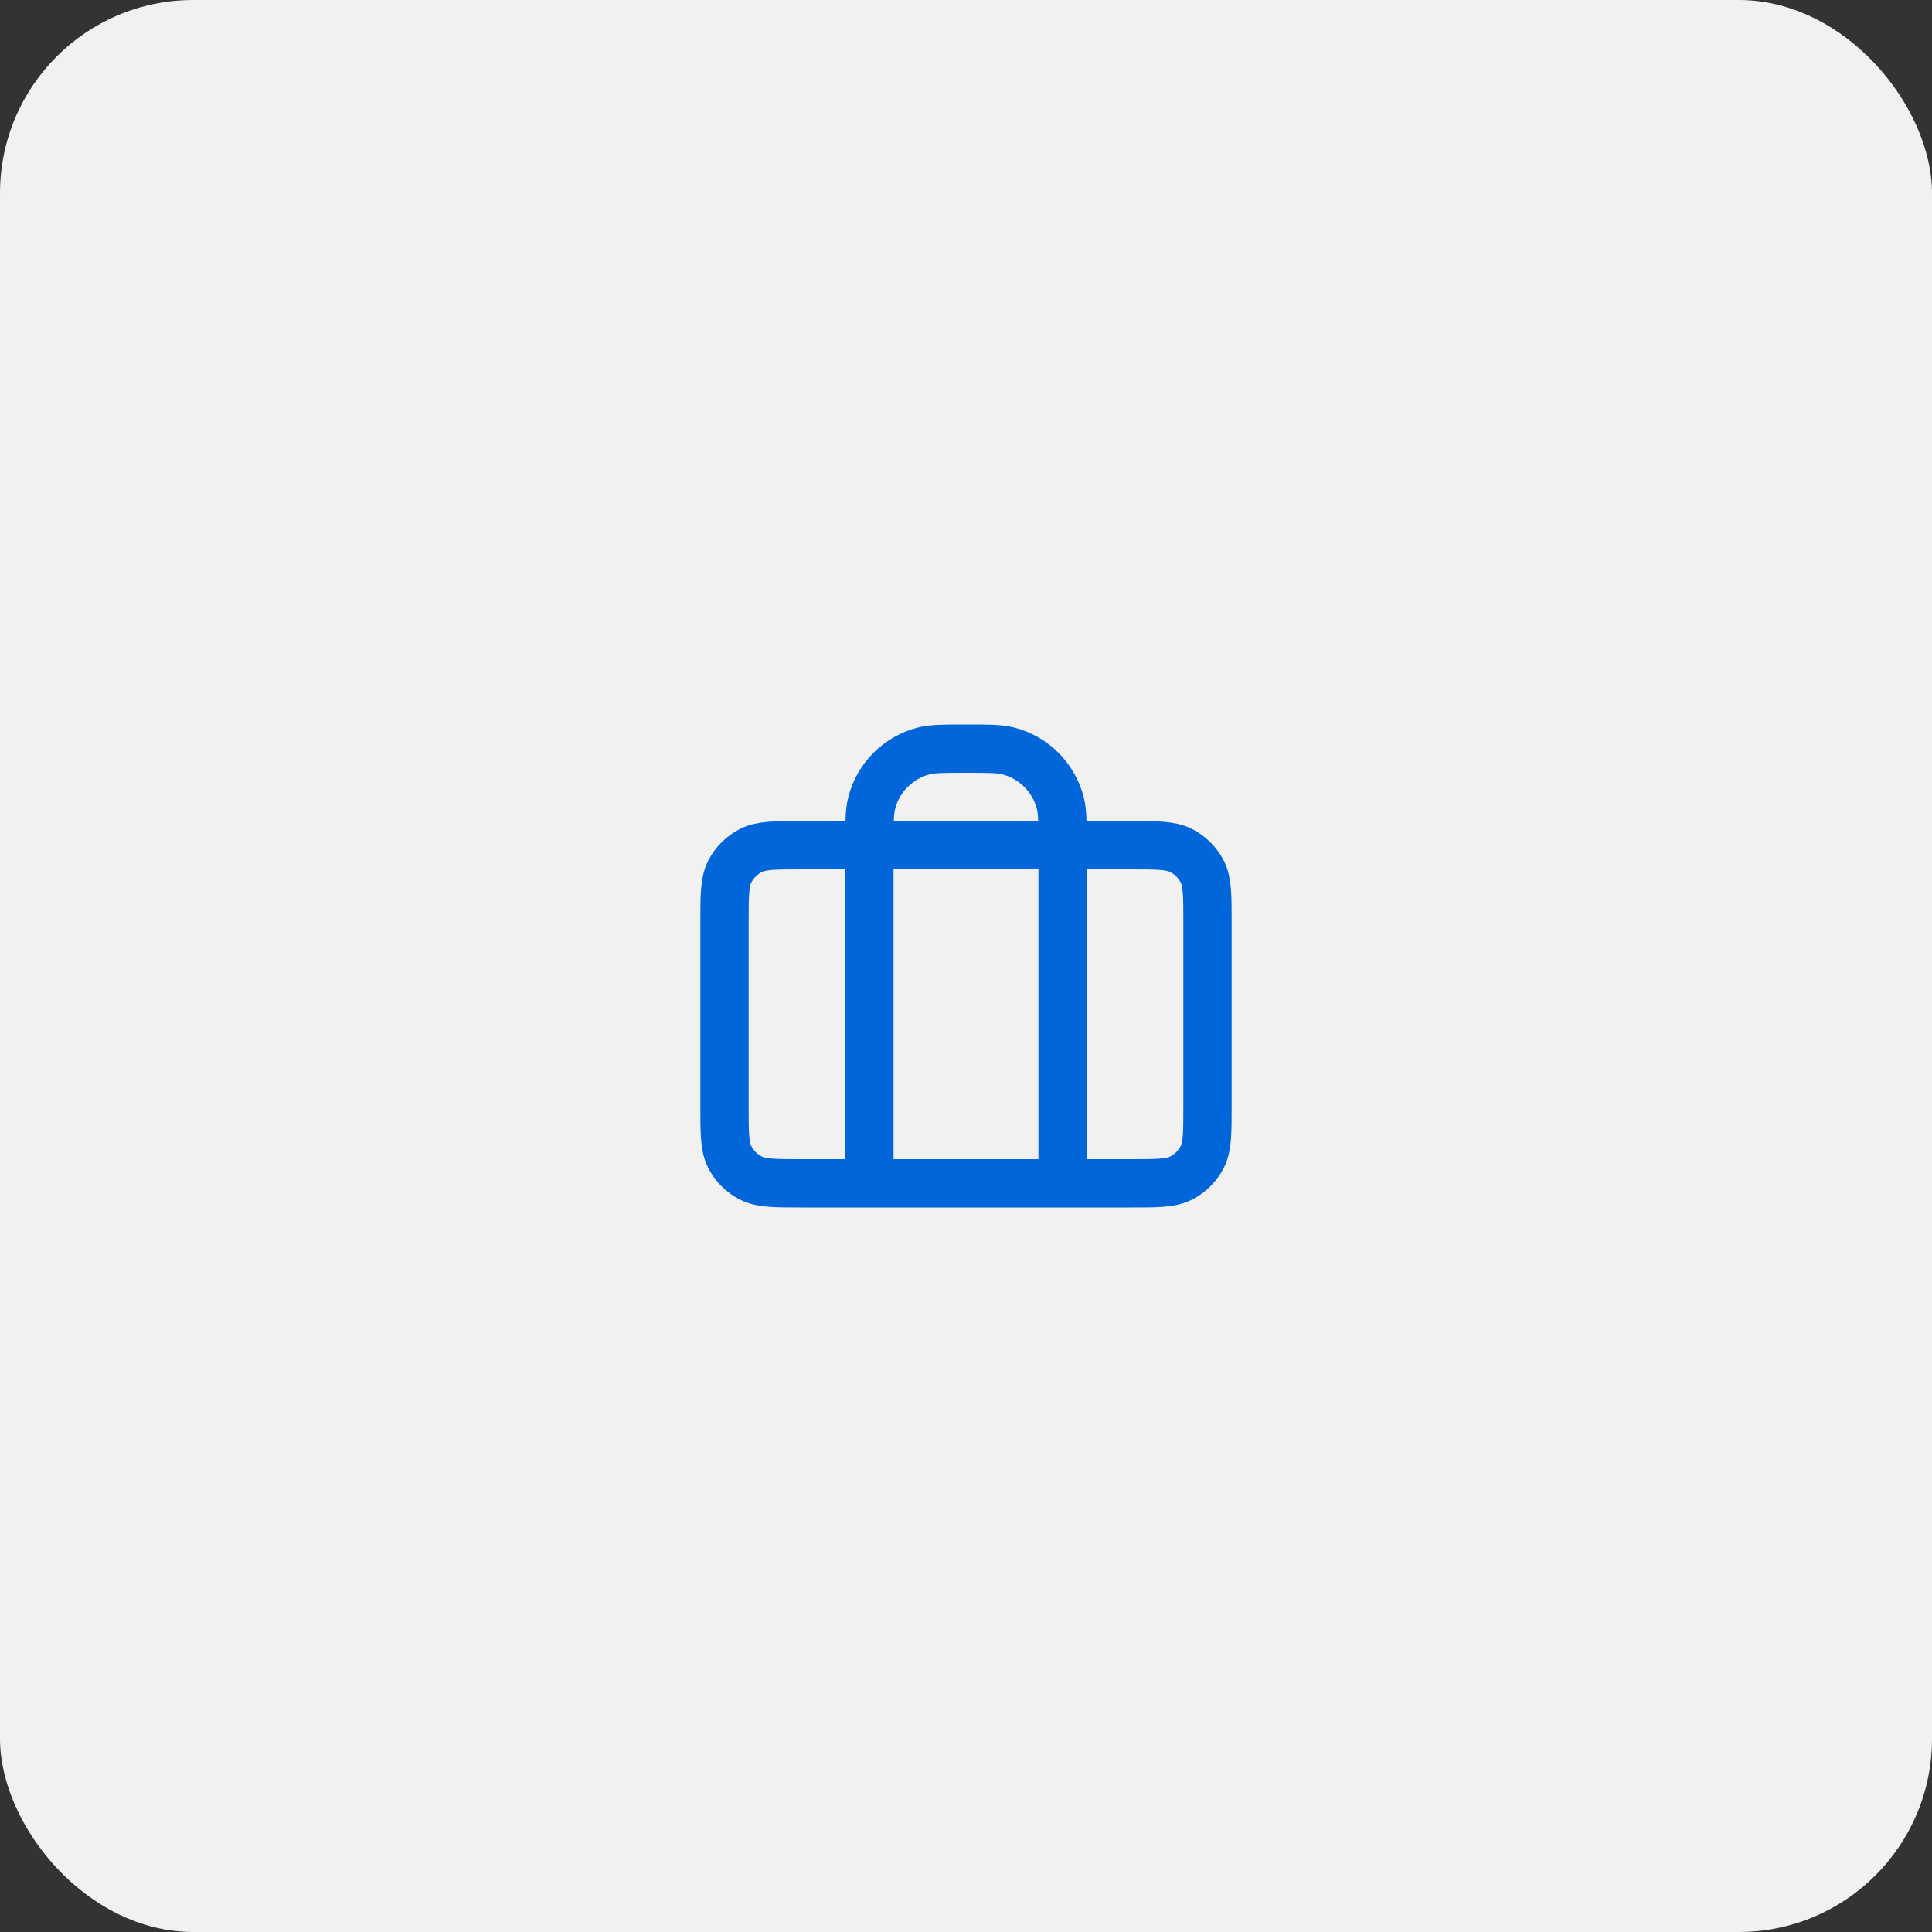 <svg width="80" height="80" viewBox="0 0 80 80" fill="none" xmlns="http://www.w3.org/2000/svg">
<rect x="0" y="0" width="80" height="80" fill="#333333" stroke="none"/>
<g clip-path="url(#clip0_7041_13129)">
<rect width="80" height="80" rx="8" fill="#F1F1F1"/>
<path d="M36 49V35C36 34.07 36 33.605 36.102 33.224C36.38 32.188 37.188 31.38 38.224 31.102C38.605 31 39.07 31 40 31C40.93 31 41.395 31 41.776 31.102C42.812 31.38 43.62 32.188 43.898 33.224C44 33.605 44 34.07 44 35V49M33.2 49H46.8C47.92 49 48.48 49 48.908 48.782C49.284 48.59 49.59 48.284 49.782 47.908C50 47.48 50 46.92 50 45.8V38.2C50 37.08 50 36.52 49.782 36.092C49.59 35.716 49.284 35.41 48.908 35.218C48.48 35 47.92 35 46.8 35H33.2C32.08 35 31.52 35 31.092 35.218C30.716 35.41 30.41 35.716 30.218 36.092C30 36.52 30 37.08 30 38.2V45.8C30 46.92 30 47.48 30.218 47.908C30.41 48.284 30.716 48.59 31.092 48.782C31.52 49 32.08 49 33.2 49Z" stroke="#0266DB" stroke-width="2" stroke-linecap="round" stroke-linejoin="round"/>
</g>
<defs>
<clipPath id="clip0_7041_13129">
<rect width="80" height="80" rx="8" fill="white"/>
</clipPath>
</defs>
</svg>

